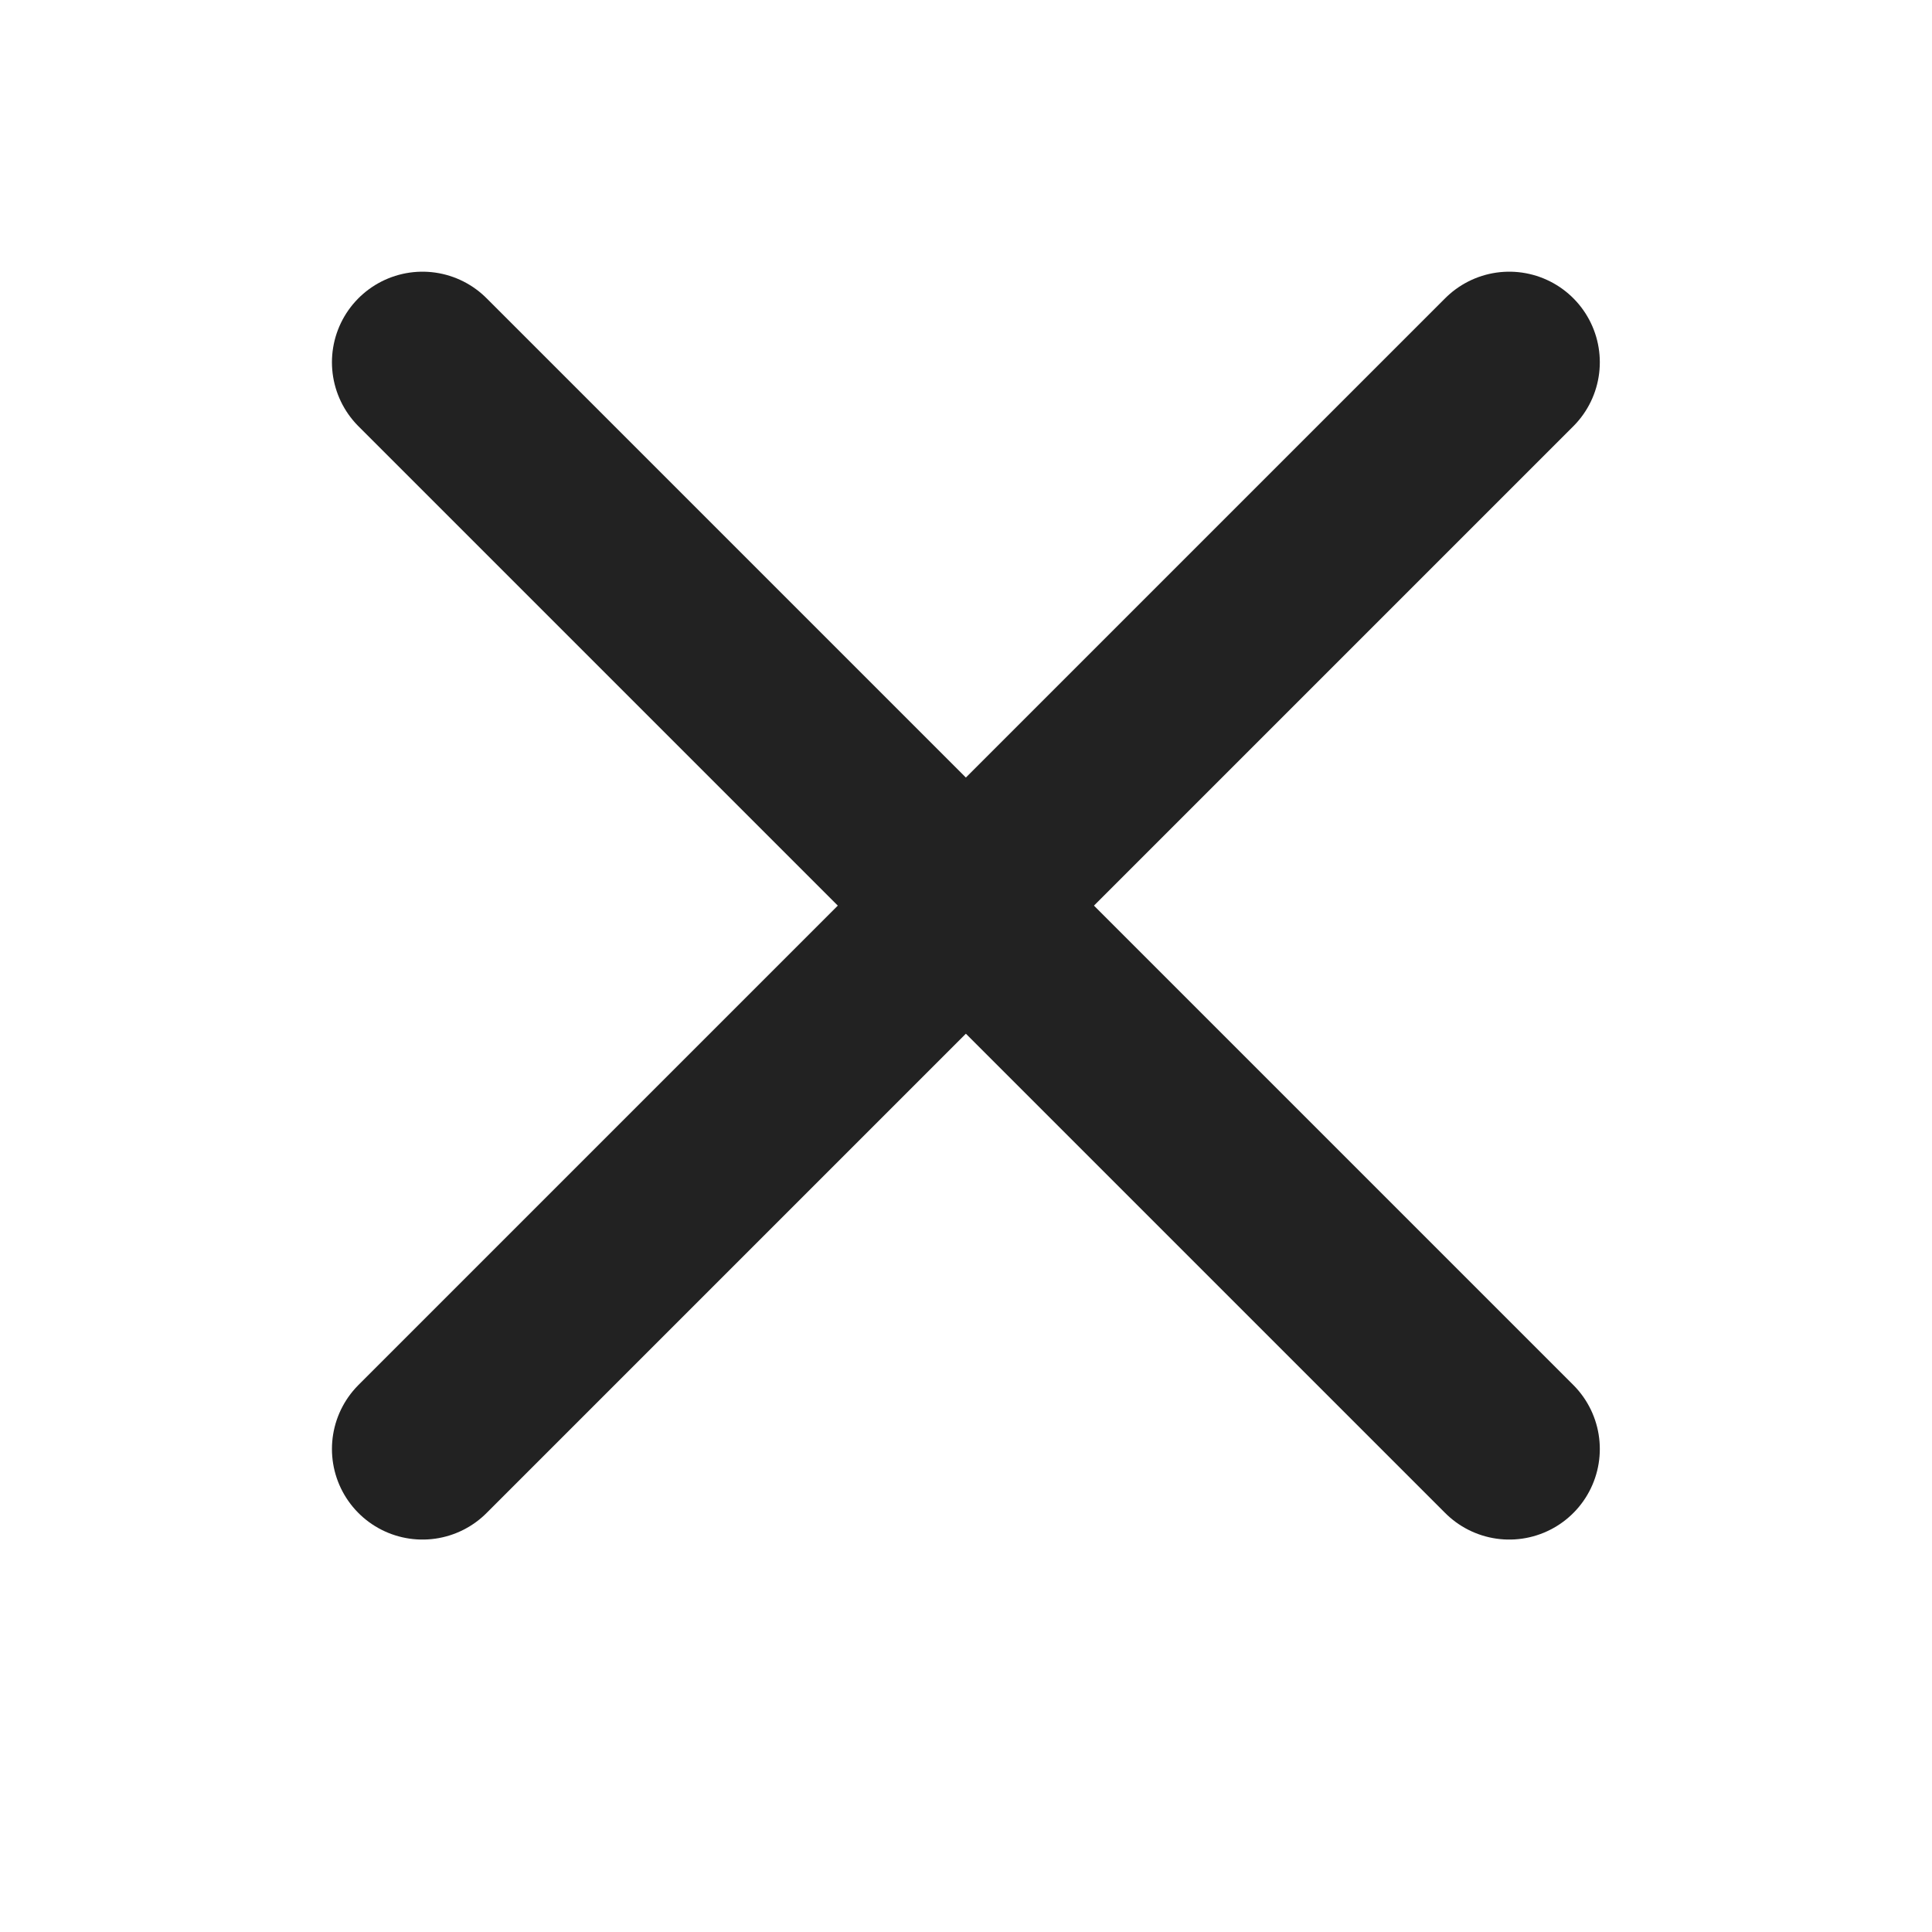 <svg width="16" height="16" viewBox="0 0 16 16" fill="none" xmlns="http://www.w3.org/2000/svg">
<g id="Iconsax/Linear/arrowcircleleft">
<g id="Group 142180">
<path id="Vector 46" d="M3.499 3L12.499 12" stroke="#222222" stroke-width="1.5" stroke-linecap="round"/>
<path id="Vector 47" d="M12.499 3L3.499 12" stroke="#222222" stroke-width="1.5" stroke-linecap="round"/>
</g>
</g>
</svg>
